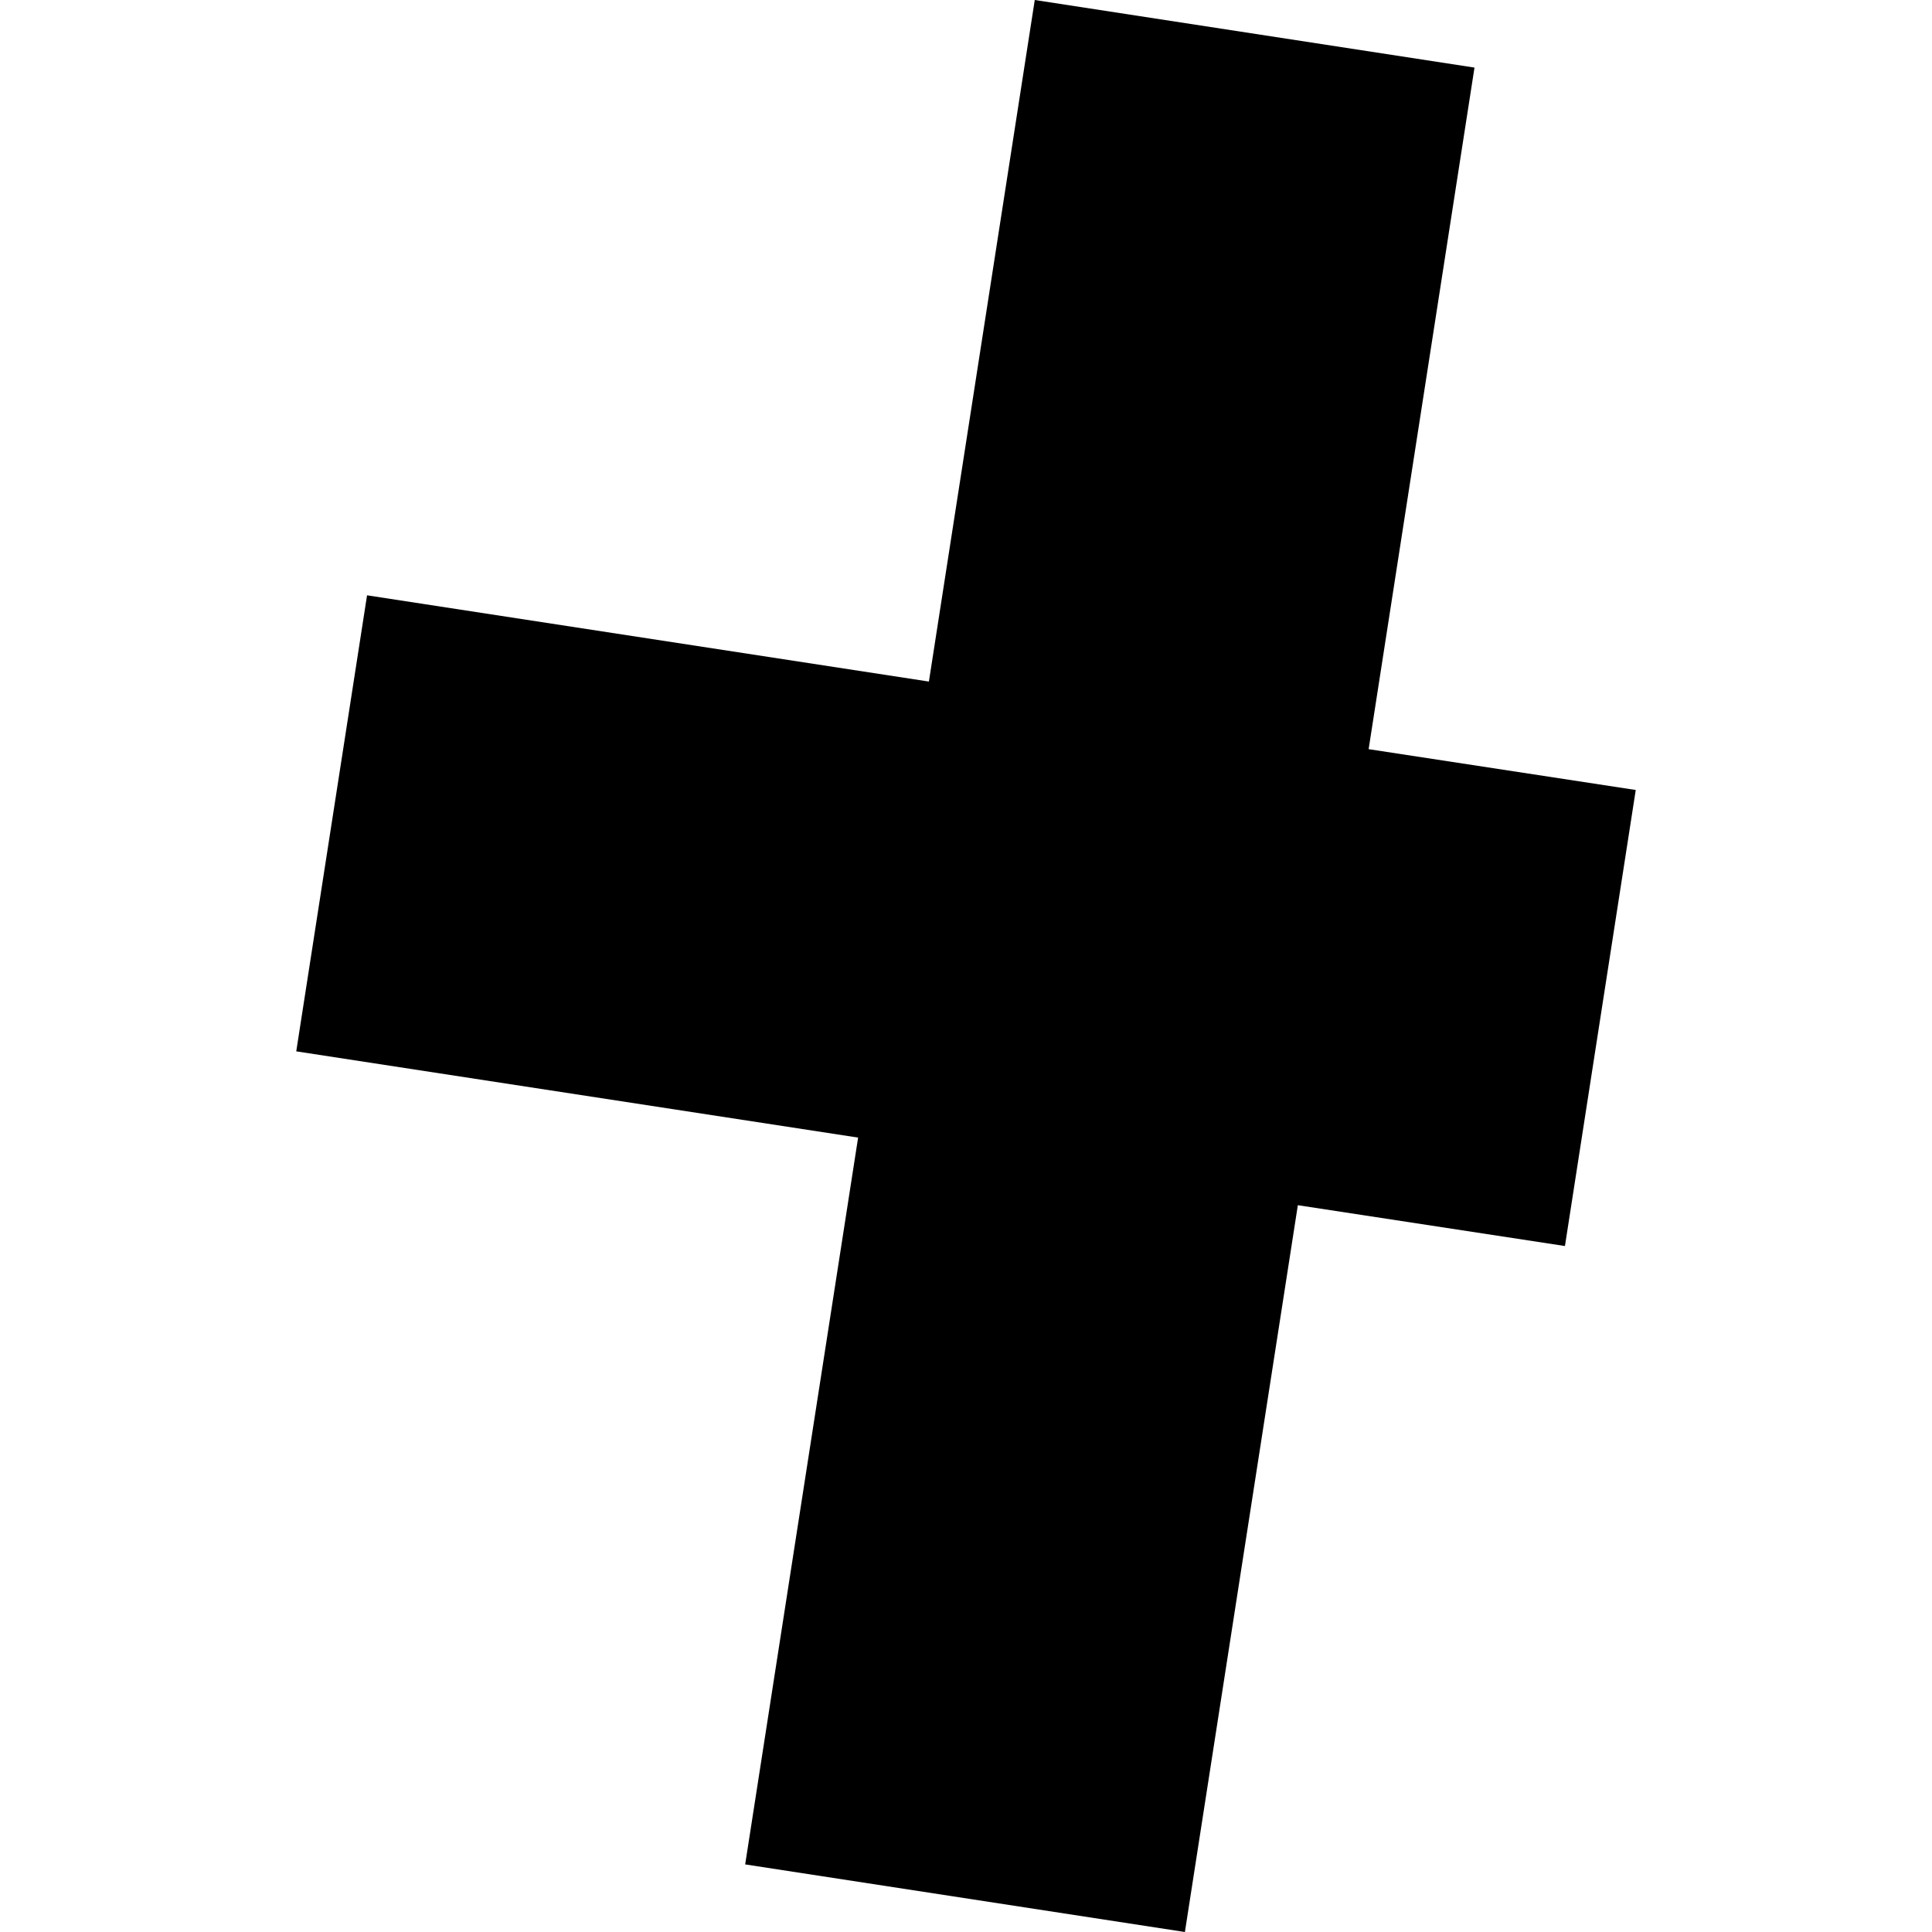 <?xml version="1.0" encoding="utf-8" standalone="no"?>
<!DOCTYPE svg PUBLIC "-//W3C//DTD SVG 1.1//EN"
  "http://www.w3.org/Graphics/SVG/1.1/DTD/svg11.dtd">
<!-- Created with matplotlib (https://matplotlib.org/) -->
<svg height="288pt" version="1.1" viewBox="0 0 288 288" width="288pt" xmlns="http://www.w3.org/2000/svg" xmlns:xlink="http://www.w3.org/1999/xlink">
 <defs>
  <style type="text/css">
*{stroke-linecap:butt;stroke-linejoin:round;}
  </style>
 </defs>
 <g id="figure_1">
  <g id="patch_1">
   <path d="M 0 288 
L 288 288 
L 288 0 
L 0 0 
z
" style="fill:none;opacity:0;"/>
  </g>
  <g id="axes_1">
   <g id="PatchCollection_1">
    <path clip-path="url(#pbf1b5e2b16)" d="M 243.838 117.762 
L 233.284 185.743 
L 193.467 179.656 
L 176.631 288 
L 111.082 277.924 
L 127.917 169.58 
L 44.162 156.723 
L 54.716 88.742 
L 138.47 101.599 
L 154.25 0 
L 219.8 10.076 
L 204.02 111.675 
L 243.838 117.762 
"/>
   </g>
  </g>
 </g>
 <defs>
  <clipPath id="pbf1b5e2b16">
   <rect height="288" width="199.675" x="44.162" y="0"/>
  </clipPath>
 </defs>
</svg>
